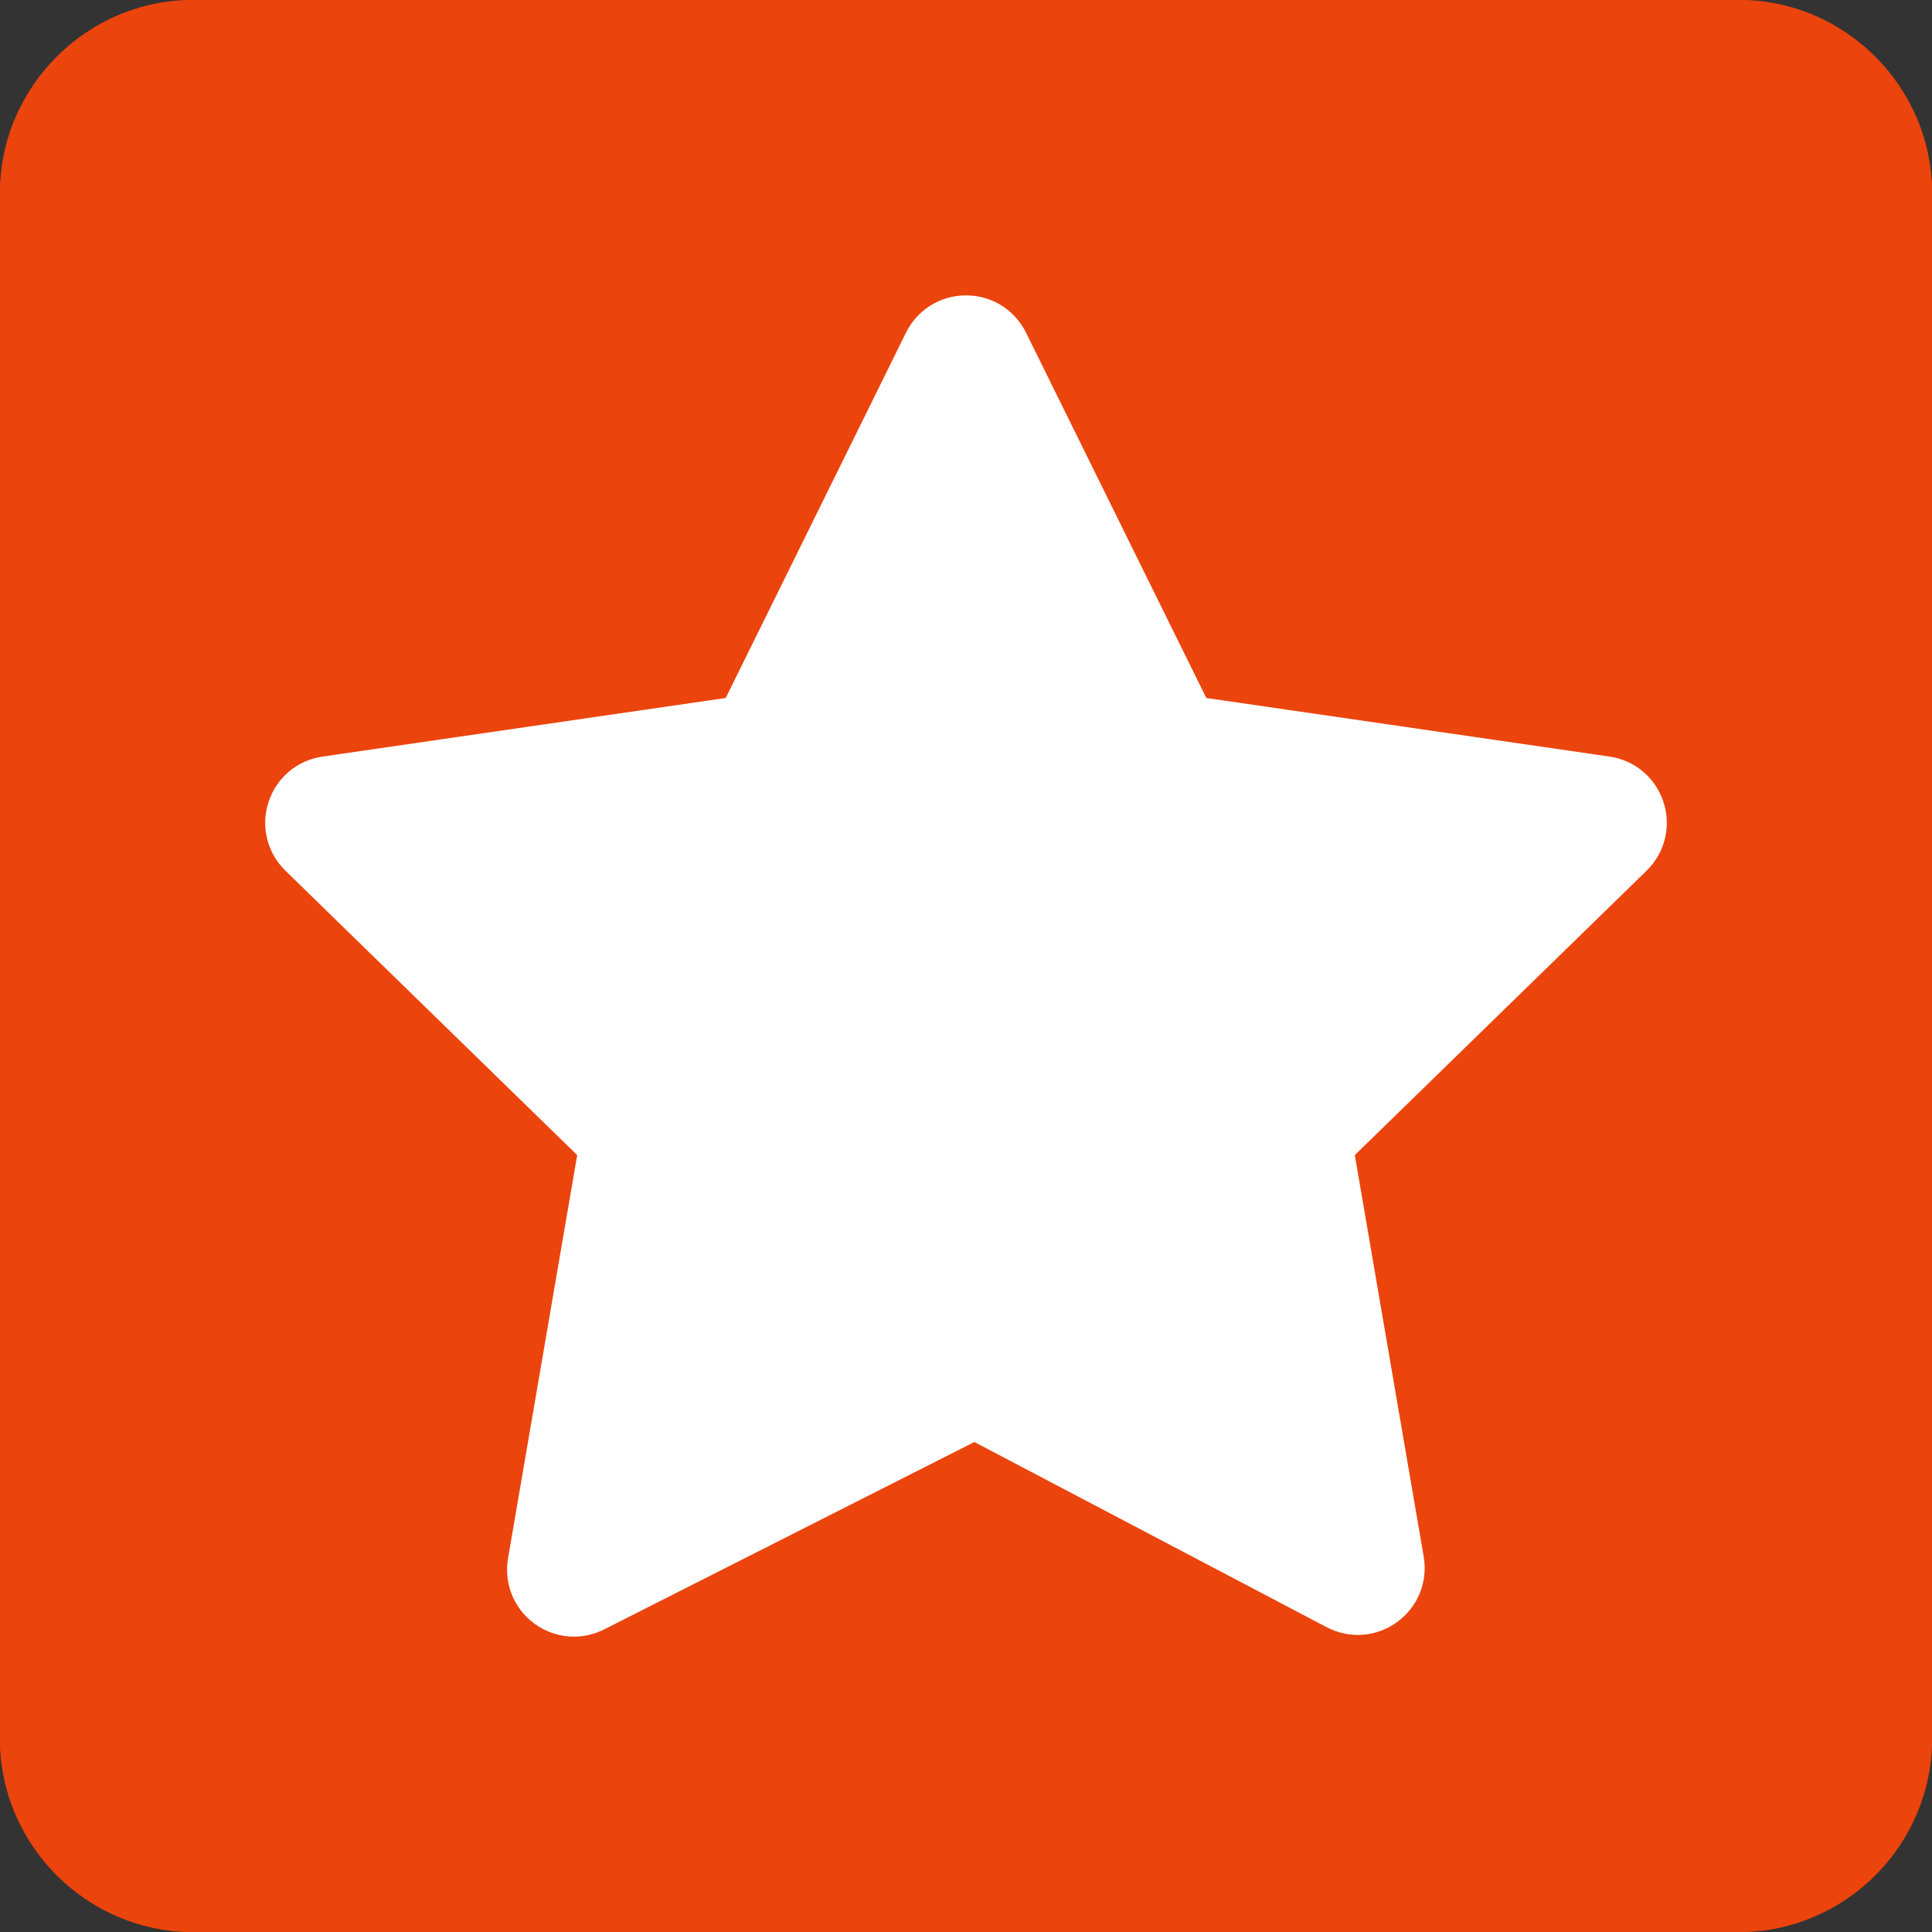 <?xml version="1.0" encoding="UTF-8"?> <!-- Generator: Adobe Illustrator 16.2.0, SVG Export Plug-In . SVG Version: 6.00 Build 0) --> <svg xmlns="http://www.w3.org/2000/svg" xmlns:xlink="http://www.w3.org/1999/xlink" id="Layer_1" x="0px" y="0px" width="200px" height="200px" viewBox="0 0 200 200" xml:space="preserve"><rect x="0" y="0" width="200" height="200" fill="#333333" stroke="none"/> <g> <path fill="#EB440C" d="M200,180c0,11-9,20-20,20H20c-11,0-20-9-20-20V20C0,9,9,0,20,0h160c11,0,20,9,20,20V180z"></path> <path fill="#EB440C" d="M200,180c0,11-9,20-20,20H20c-11,0-20-9-20-20V20C0,9,9,0,20,0h160c11,0,20,9,20,20V180z"></path> </g> <path fill="#FFFFFF" d="M172.205,83.034c-0.822-2.527-2.966-4.334-5.593-4.714l-41.734-6.065l-18.663-37.817 c-1.176-2.381-3.556-3.862-6.213-3.862l0,0c-2.656,0-5.037,1.48-6.213,3.862L75.125,72.255L33.391,78.32 c-2.63,0.381-4.773,2.187-5.594,4.714c-0.821,2.527-0.149,5.248,1.754,7.104l30.199,29.437l-7.159,41.743 c-0.446,2.595,0.595,5.18,2.713,6.746c1.221,0.9,2.66,1.36,4.109,1.36c1.067,0,2.139-0.25,3.134-0.752l38.32-19.396l36.461,19.168 c2.353,1.237,5.147,1.035,7.296-0.527c2.15-1.562,3.207-4.158,2.757-6.776l-7.131-41.566l30.2-29.435 C172.353,88.284,173.025,85.561,172.205,83.034z"></path> </svg> 